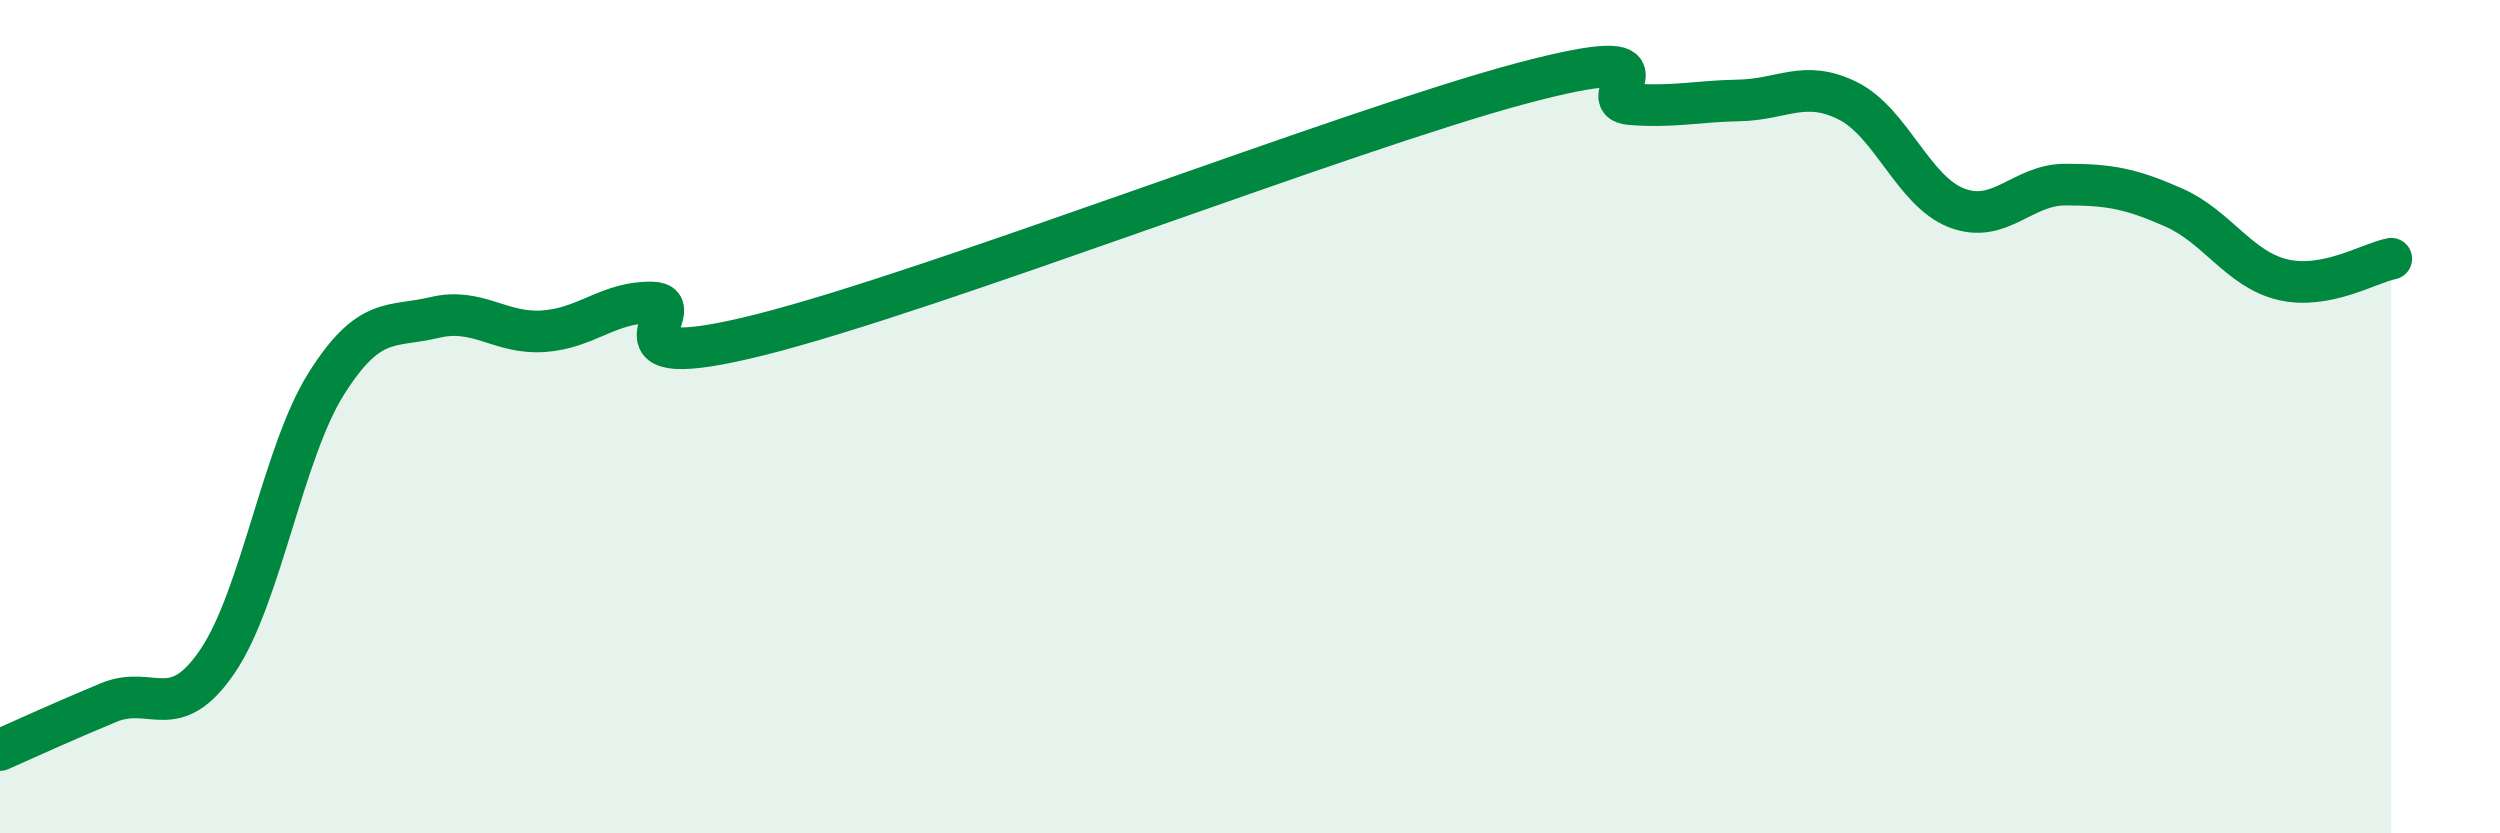 
    <svg width="60" height="20" viewBox="0 0 60 20" xmlns="http://www.w3.org/2000/svg">
      <path
        d="M 0,18 C 0.52,17.77 1.57,17.29 2.61,16.86 C 3.65,16.43 4.18,17.4 5.22,15.87 C 6.26,14.34 6.79,10.86 7.83,9.21 C 8.87,7.56 9.39,7.87 10.43,7.62 C 11.47,7.37 12,8.02 13.04,7.95 C 14.08,7.88 14.61,7.24 15.65,7.26 C 16.69,7.28 14.09,9.08 18.26,8.03 C 22.43,6.98 32.35,3.11 36.52,2 C 40.69,0.89 38.09,2.42 39.13,2.5 C 40.17,2.58 40.7,2.43 41.74,2.41 C 42.78,2.39 43.31,1.9 44.35,2.42 C 45.39,2.94 45.92,4.59 46.96,4.99 C 48,5.39 48.53,4.43 49.57,4.43 C 50.61,4.43 51.13,4.52 52.17,4.98 C 53.21,5.44 53.74,6.46 54.78,6.71 C 55.82,6.96 56.87,6.31 57.39,6.21L57.39 20L0 20Z"
        fill="#008740"
        opacity="0.1"
        stroke-linecap="round"
        stroke-linejoin="round"
      />
      <path
        d="M 0,18 C 0.52,17.77 1.57,17.29 2.61,16.86 C 3.65,16.43 4.18,17.4 5.22,15.87 C 6.26,14.34 6.79,10.86 7.83,9.21 C 8.87,7.56 9.39,7.87 10.43,7.62 C 11.47,7.37 12,8.02 13.04,7.95 C 14.08,7.88 14.61,7.24 15.65,7.26 C 16.69,7.28 14.09,9.08 18.26,8.03 C 22.43,6.98 32.35,3.11 36.52,2 C 40.69,0.89 38.09,2.42 39.13,2.5 C 40.17,2.58 40.7,2.43 41.74,2.41 C 42.78,2.39 43.31,1.9 44.35,2.42 C 45.39,2.94 45.92,4.59 46.96,4.99 C 48,5.39 48.53,4.43 49.57,4.43 C 50.61,4.43 51.13,4.52 52.17,4.98 C 53.21,5.44 53.74,6.46 54.78,6.71 C 55.82,6.96 56.87,6.31 57.39,6.21"
        stroke="#008740"
        stroke-width="1"
        fill="none"
        stroke-linecap="round"
        stroke-linejoin="round"
      />
    </svg>
  